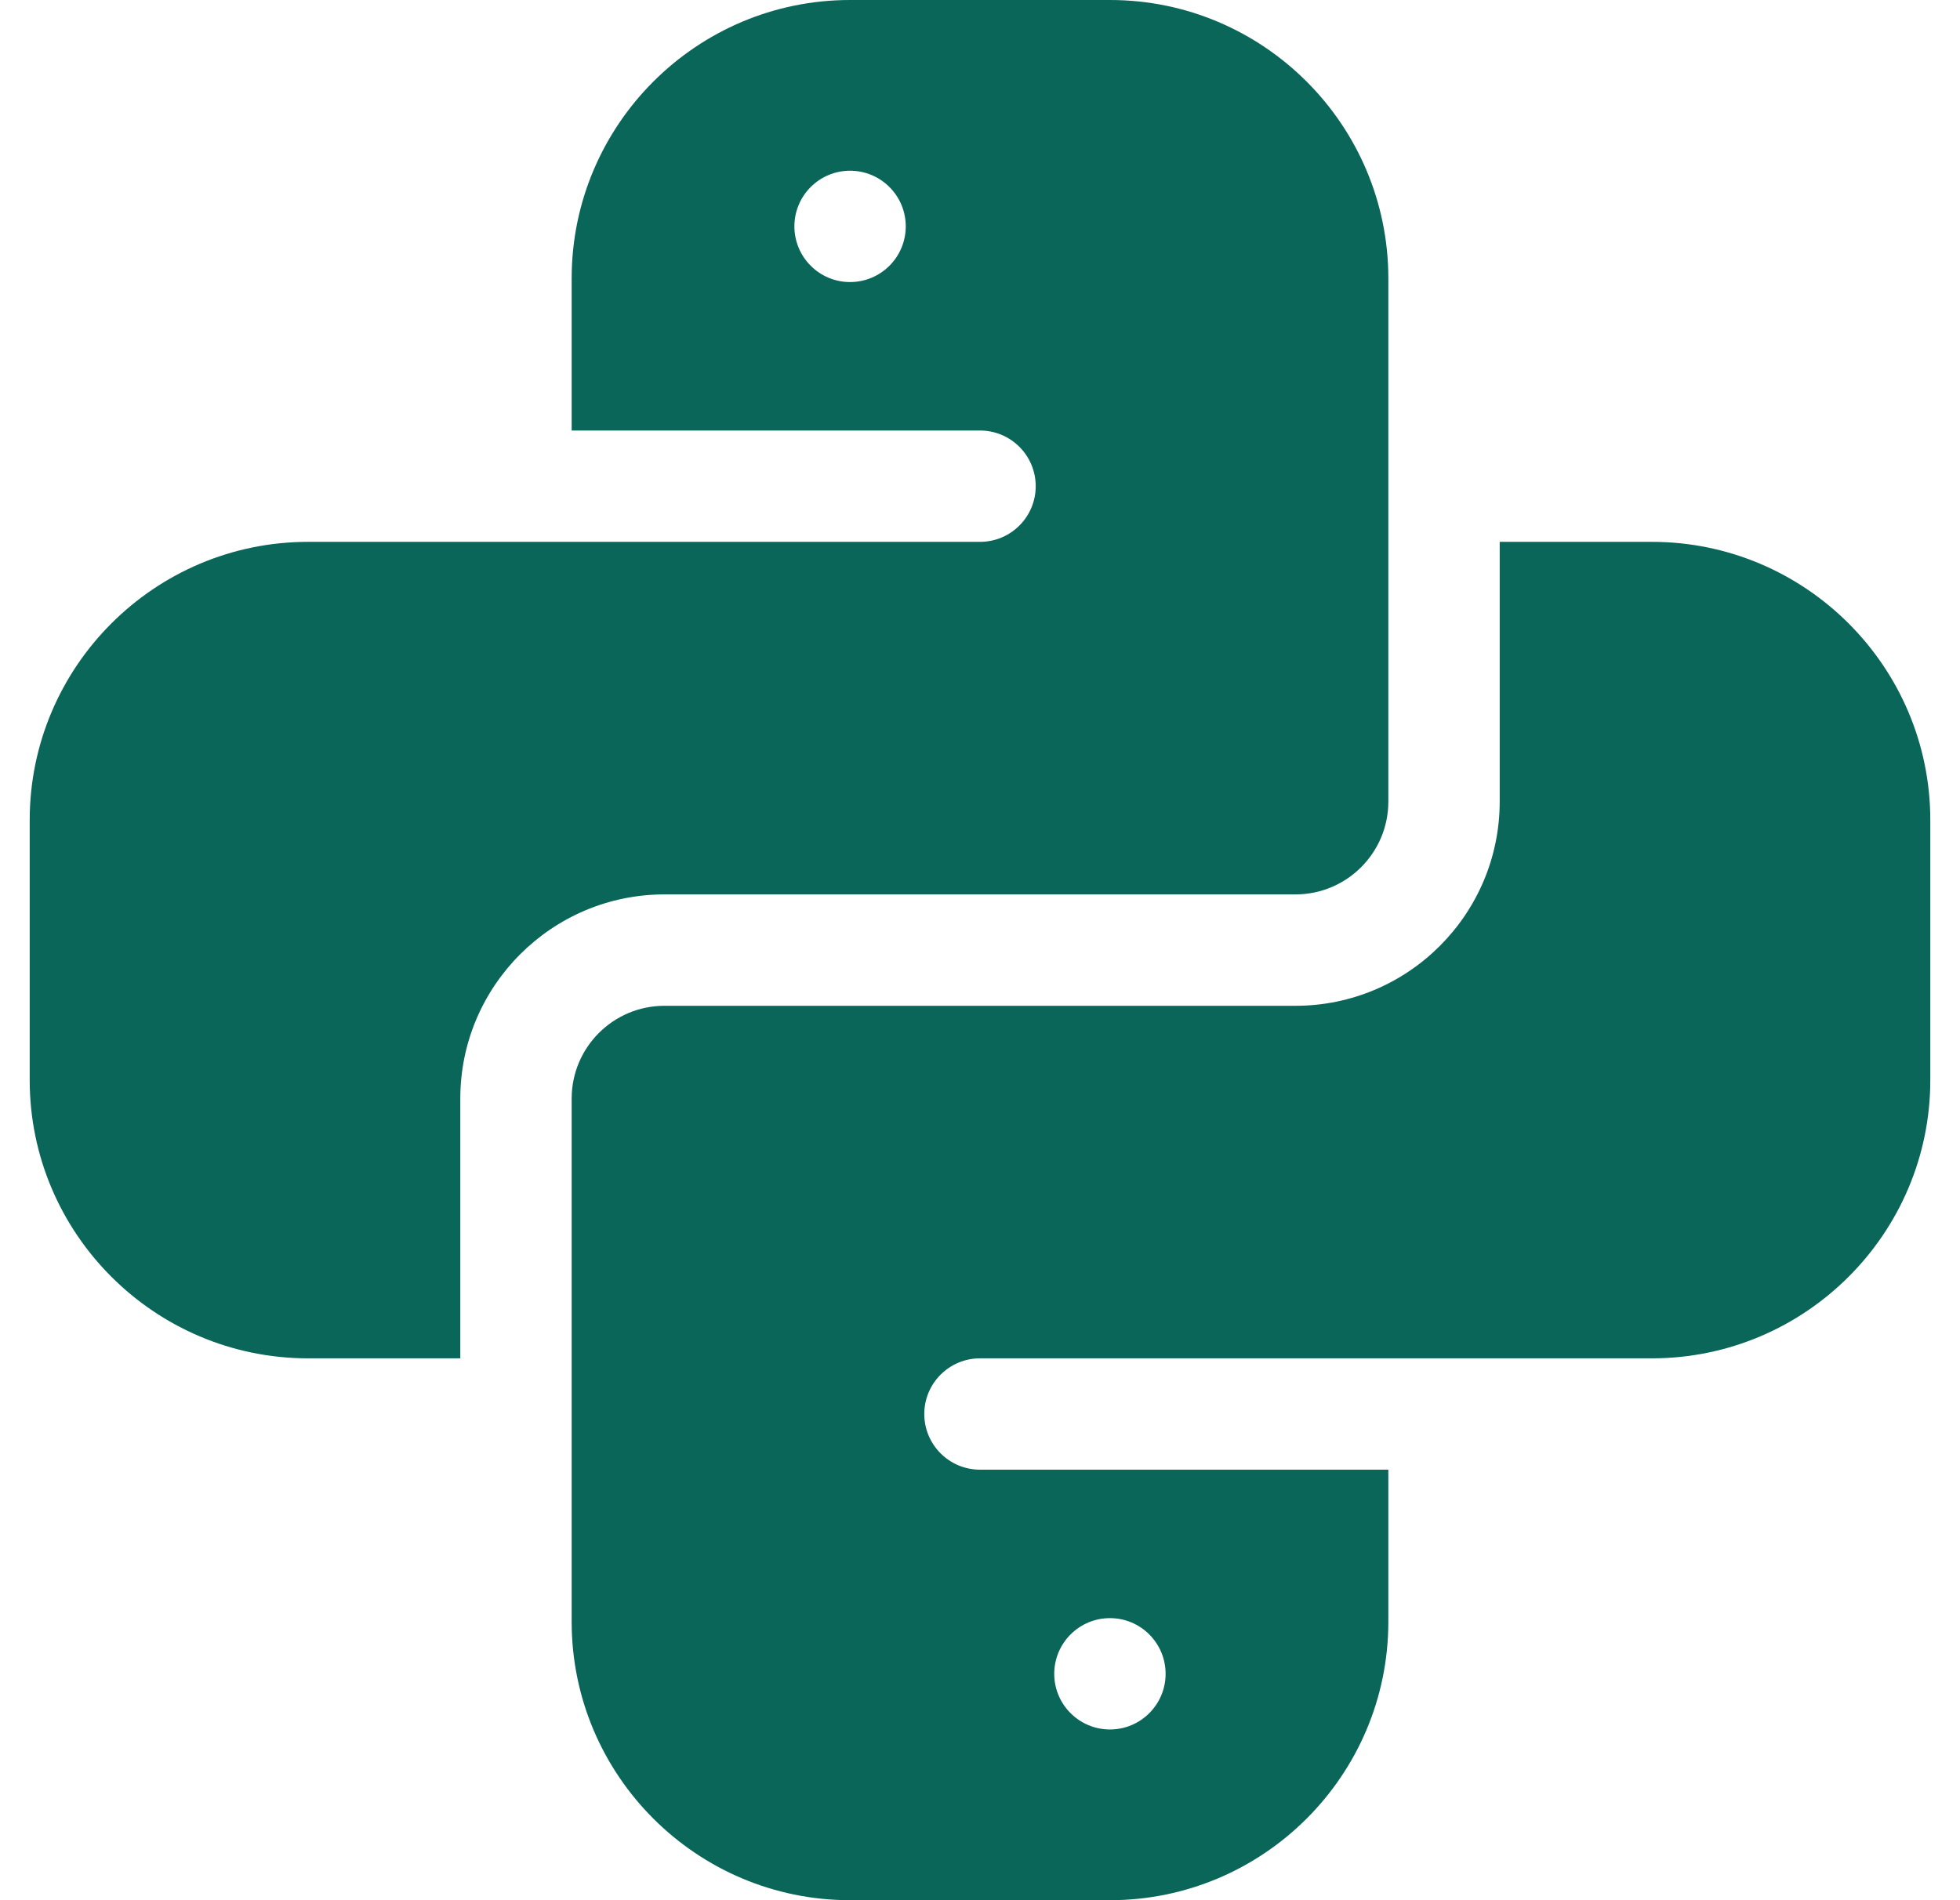 <svg width="33" height="32" viewBox="0 0 33 32" fill="none" xmlns="http://www.w3.org/2000/svg">
<g clip-path="url(#clip0_547_730)">
<g clip-path="url(#clip1_547_730)">
<path d="M7.75 18.5C7.75 16.605 9.292 15.062 11.188 15.062H21.812C22.674 15.062 23.375 14.362 23.375 13.5V4.688C23.375 2.103 21.272 0 18.688 0H14.312C11.728 0 9.625 2.103 9.625 4.688V7.25H16.5C17.018 7.25 17.438 7.67 17.438 8.188C17.438 8.705 17.018 9.125 16.5 9.125H5.188C2.603 9.125 0.5 11.228 0.5 13.812V18.188C0.5 20.772 2.603 22.875 5.188 22.875H7.75V18.5ZM14.312 4.75C13.795 4.75 13.375 4.33 13.375 3.812C13.375 3.295 13.795 2.875 14.312 2.875C14.83 2.875 15.25 3.295 15.25 3.812C15.25 4.33 14.83 4.75 14.312 4.75Z" fill="#096659"/>
<path d="M27.812 9.125H25.25V13.5C25.25 15.396 23.708 16.938 21.812 16.938H11.188C10.326 16.938 9.625 17.638 9.625 18.5V27.312C9.625 29.897 11.728 32 14.312 32H18.688C21.272 32 23.375 29.897 23.375 27.312V24.75H16.5C15.982 24.75 15.562 24.33 15.562 23.812C15.562 23.295 15.982 22.875 16.5 22.875H27.812C30.397 22.875 32.5 20.772 32.5 18.188V13.812C32.5 11.228 30.397 9.125 27.812 9.125ZM18.688 27.25C19.205 27.25 19.625 27.67 19.625 28.188C19.625 28.705 19.205 29.125 18.688 29.125C18.17 29.125 17.75 28.705 17.75 28.188C17.75 27.67 18.17 27.25 18.688 27.25Z" fill="#096659"/>
</g>
</g>
<defs>
<clipPath id="clip0_547_730">
<rect width="32" height="32" fill="white" transform="translate(0.5)"/>
</clipPath>
<clipPath id="clip1_547_730">
<rect width="32" height="32" fill="white" transform="translate(0.5)"/>
</clipPath>
</defs>
</svg>
